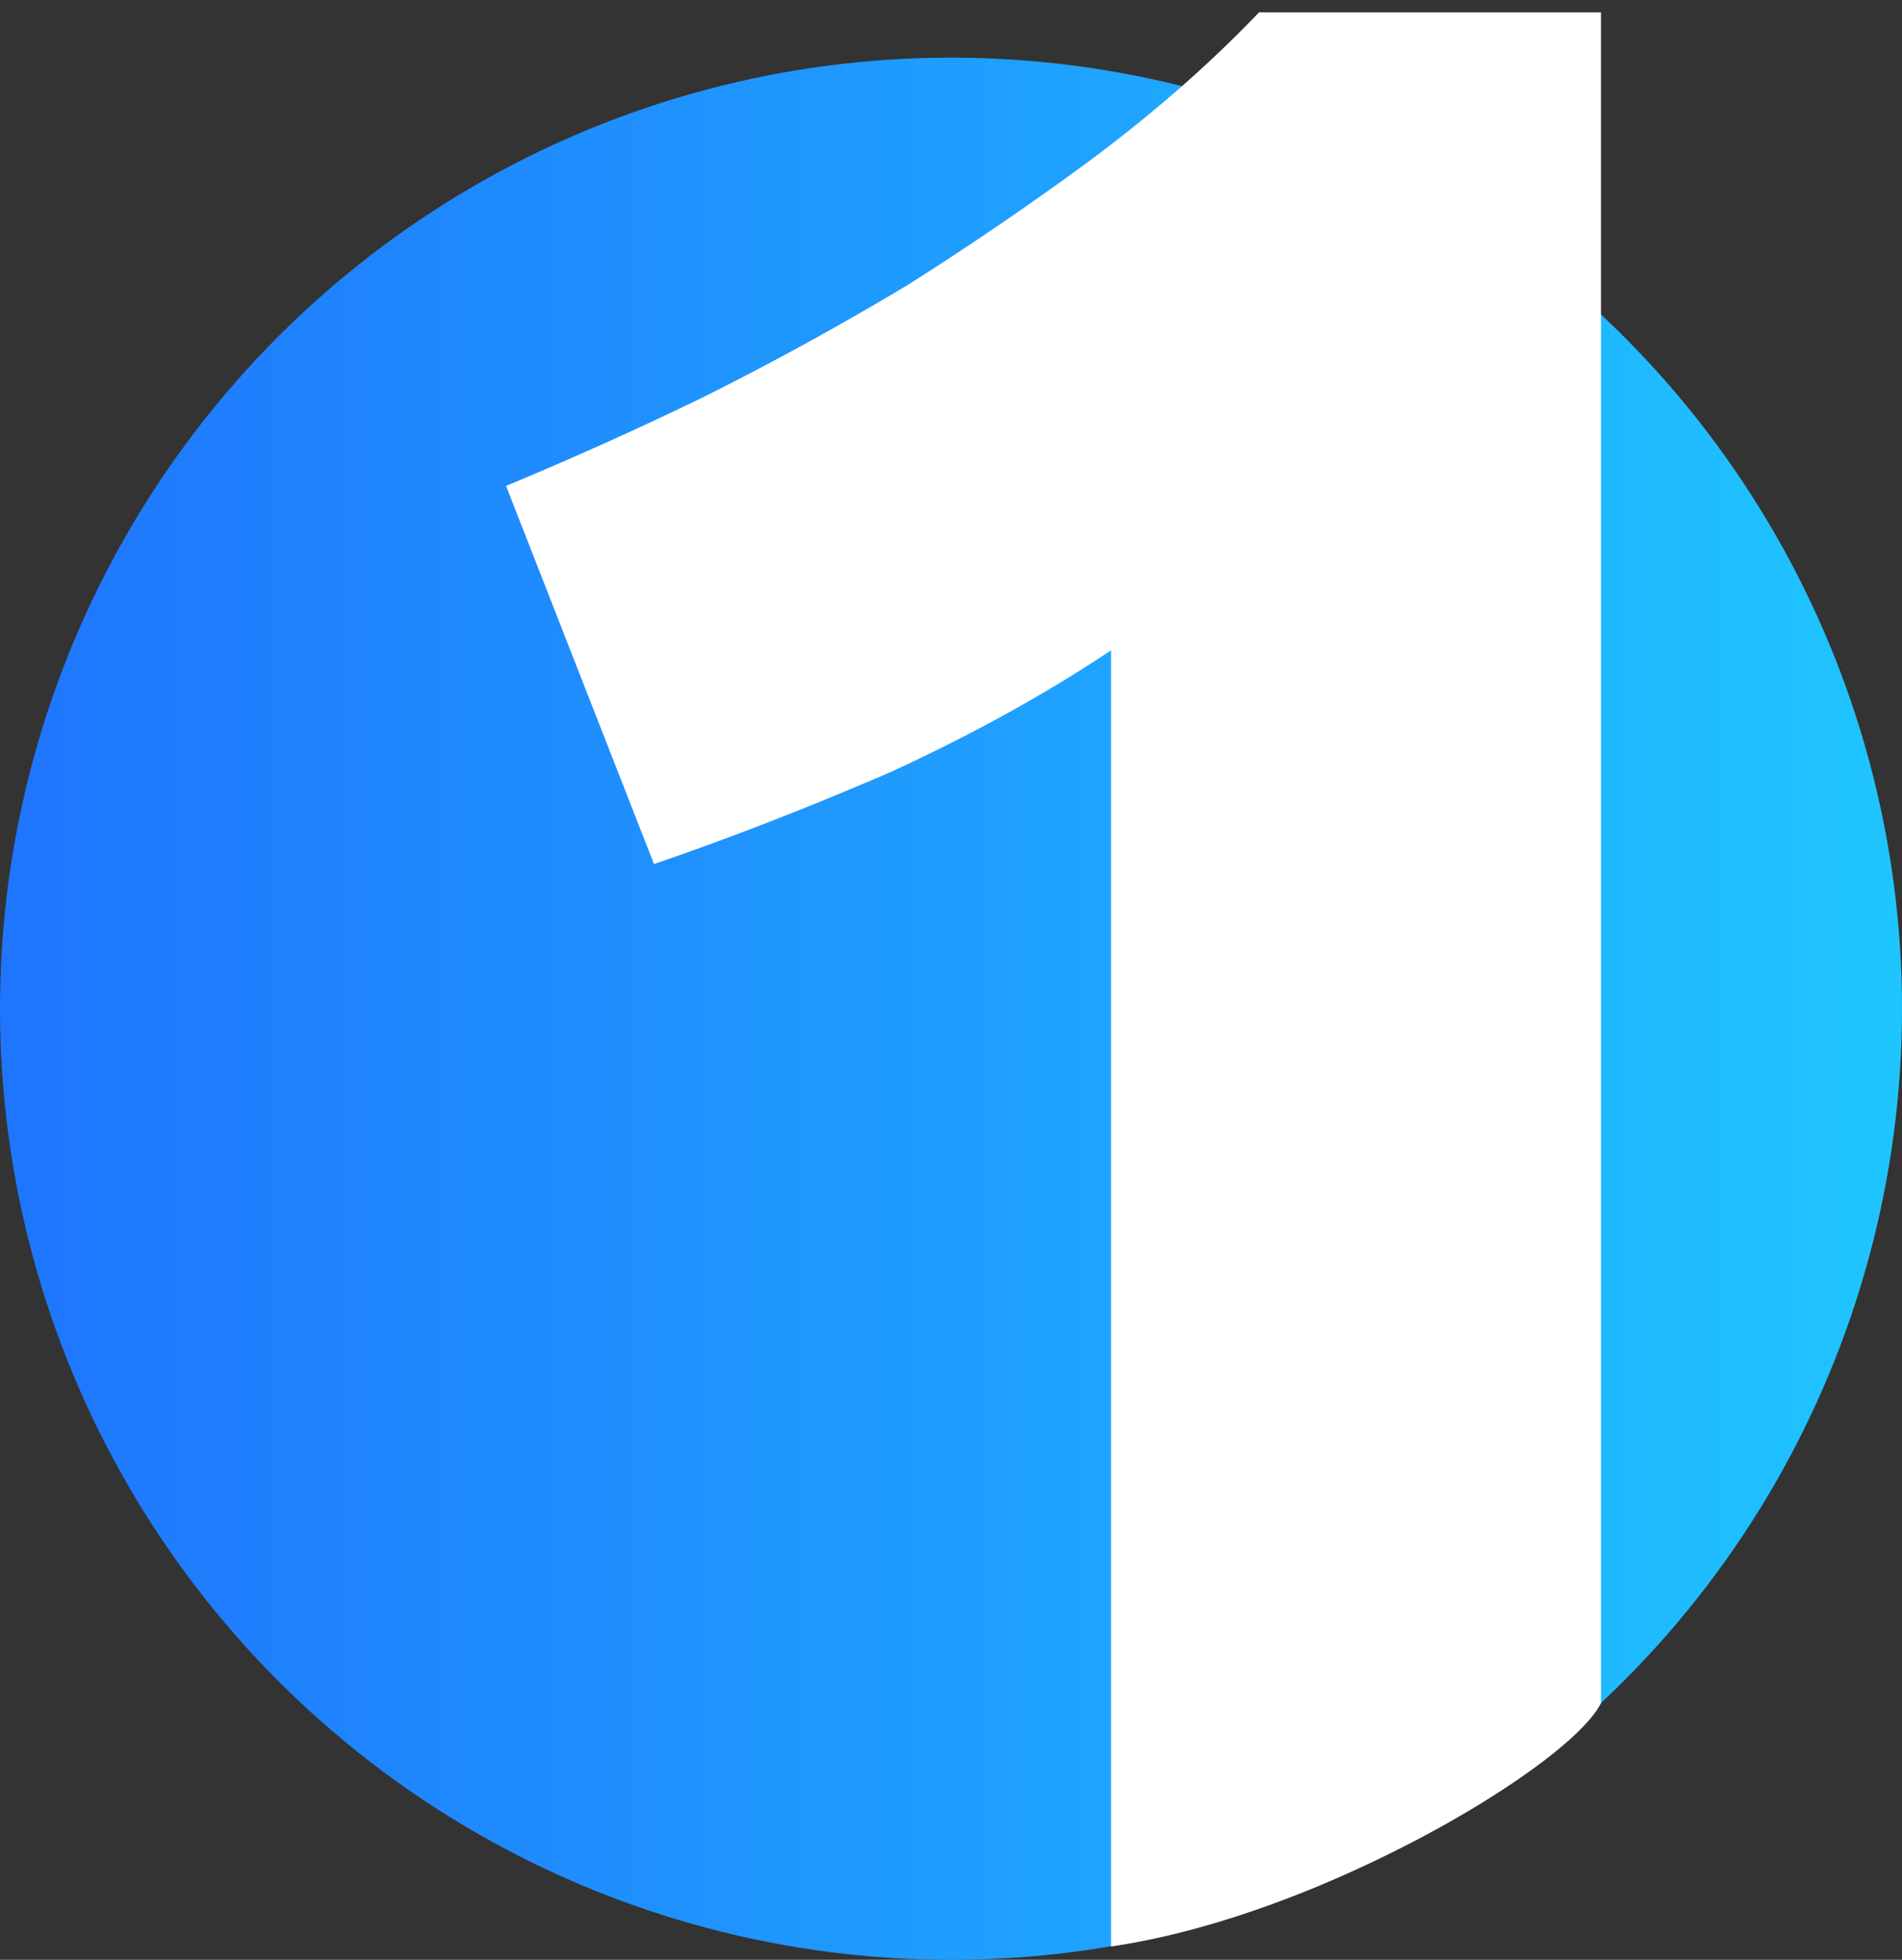 <svg width="132" height="136" fill="none" xmlns="http://www.w3.org/2000/svg"><rect width="100%" height="100%" fill="#333333" stroke="none"/><circle cx="66" cy="70" r="66" fill="url(#a)"/><path d="M35.12 33.719a257.818 257.818 0 0 0 13.691-6.161 210.175 210.175 0 0 0 14.148-7.76c4.564-2.89 8.9-5.856 13.008-8.899 4.26-3.195 8.063-6.542 11.41-10.04h23.732V118.18C109 122.5 91.5 133 77.108 135.072V45.129c-4.564 3.043-9.66 5.857-15.29 8.443-5.628 2.434-11.105 4.564-16.43 6.39L35.12 33.719Z" fill="#fff"/><defs><linearGradient id="a" x1="0" y1="70" x2="132" y2="70" gradientUnits="userSpaceOnUse"><stop stop-color="#1F75FE"/><stop offset="1" stop-color="#1FC5FF"/></linearGradient></defs></svg>